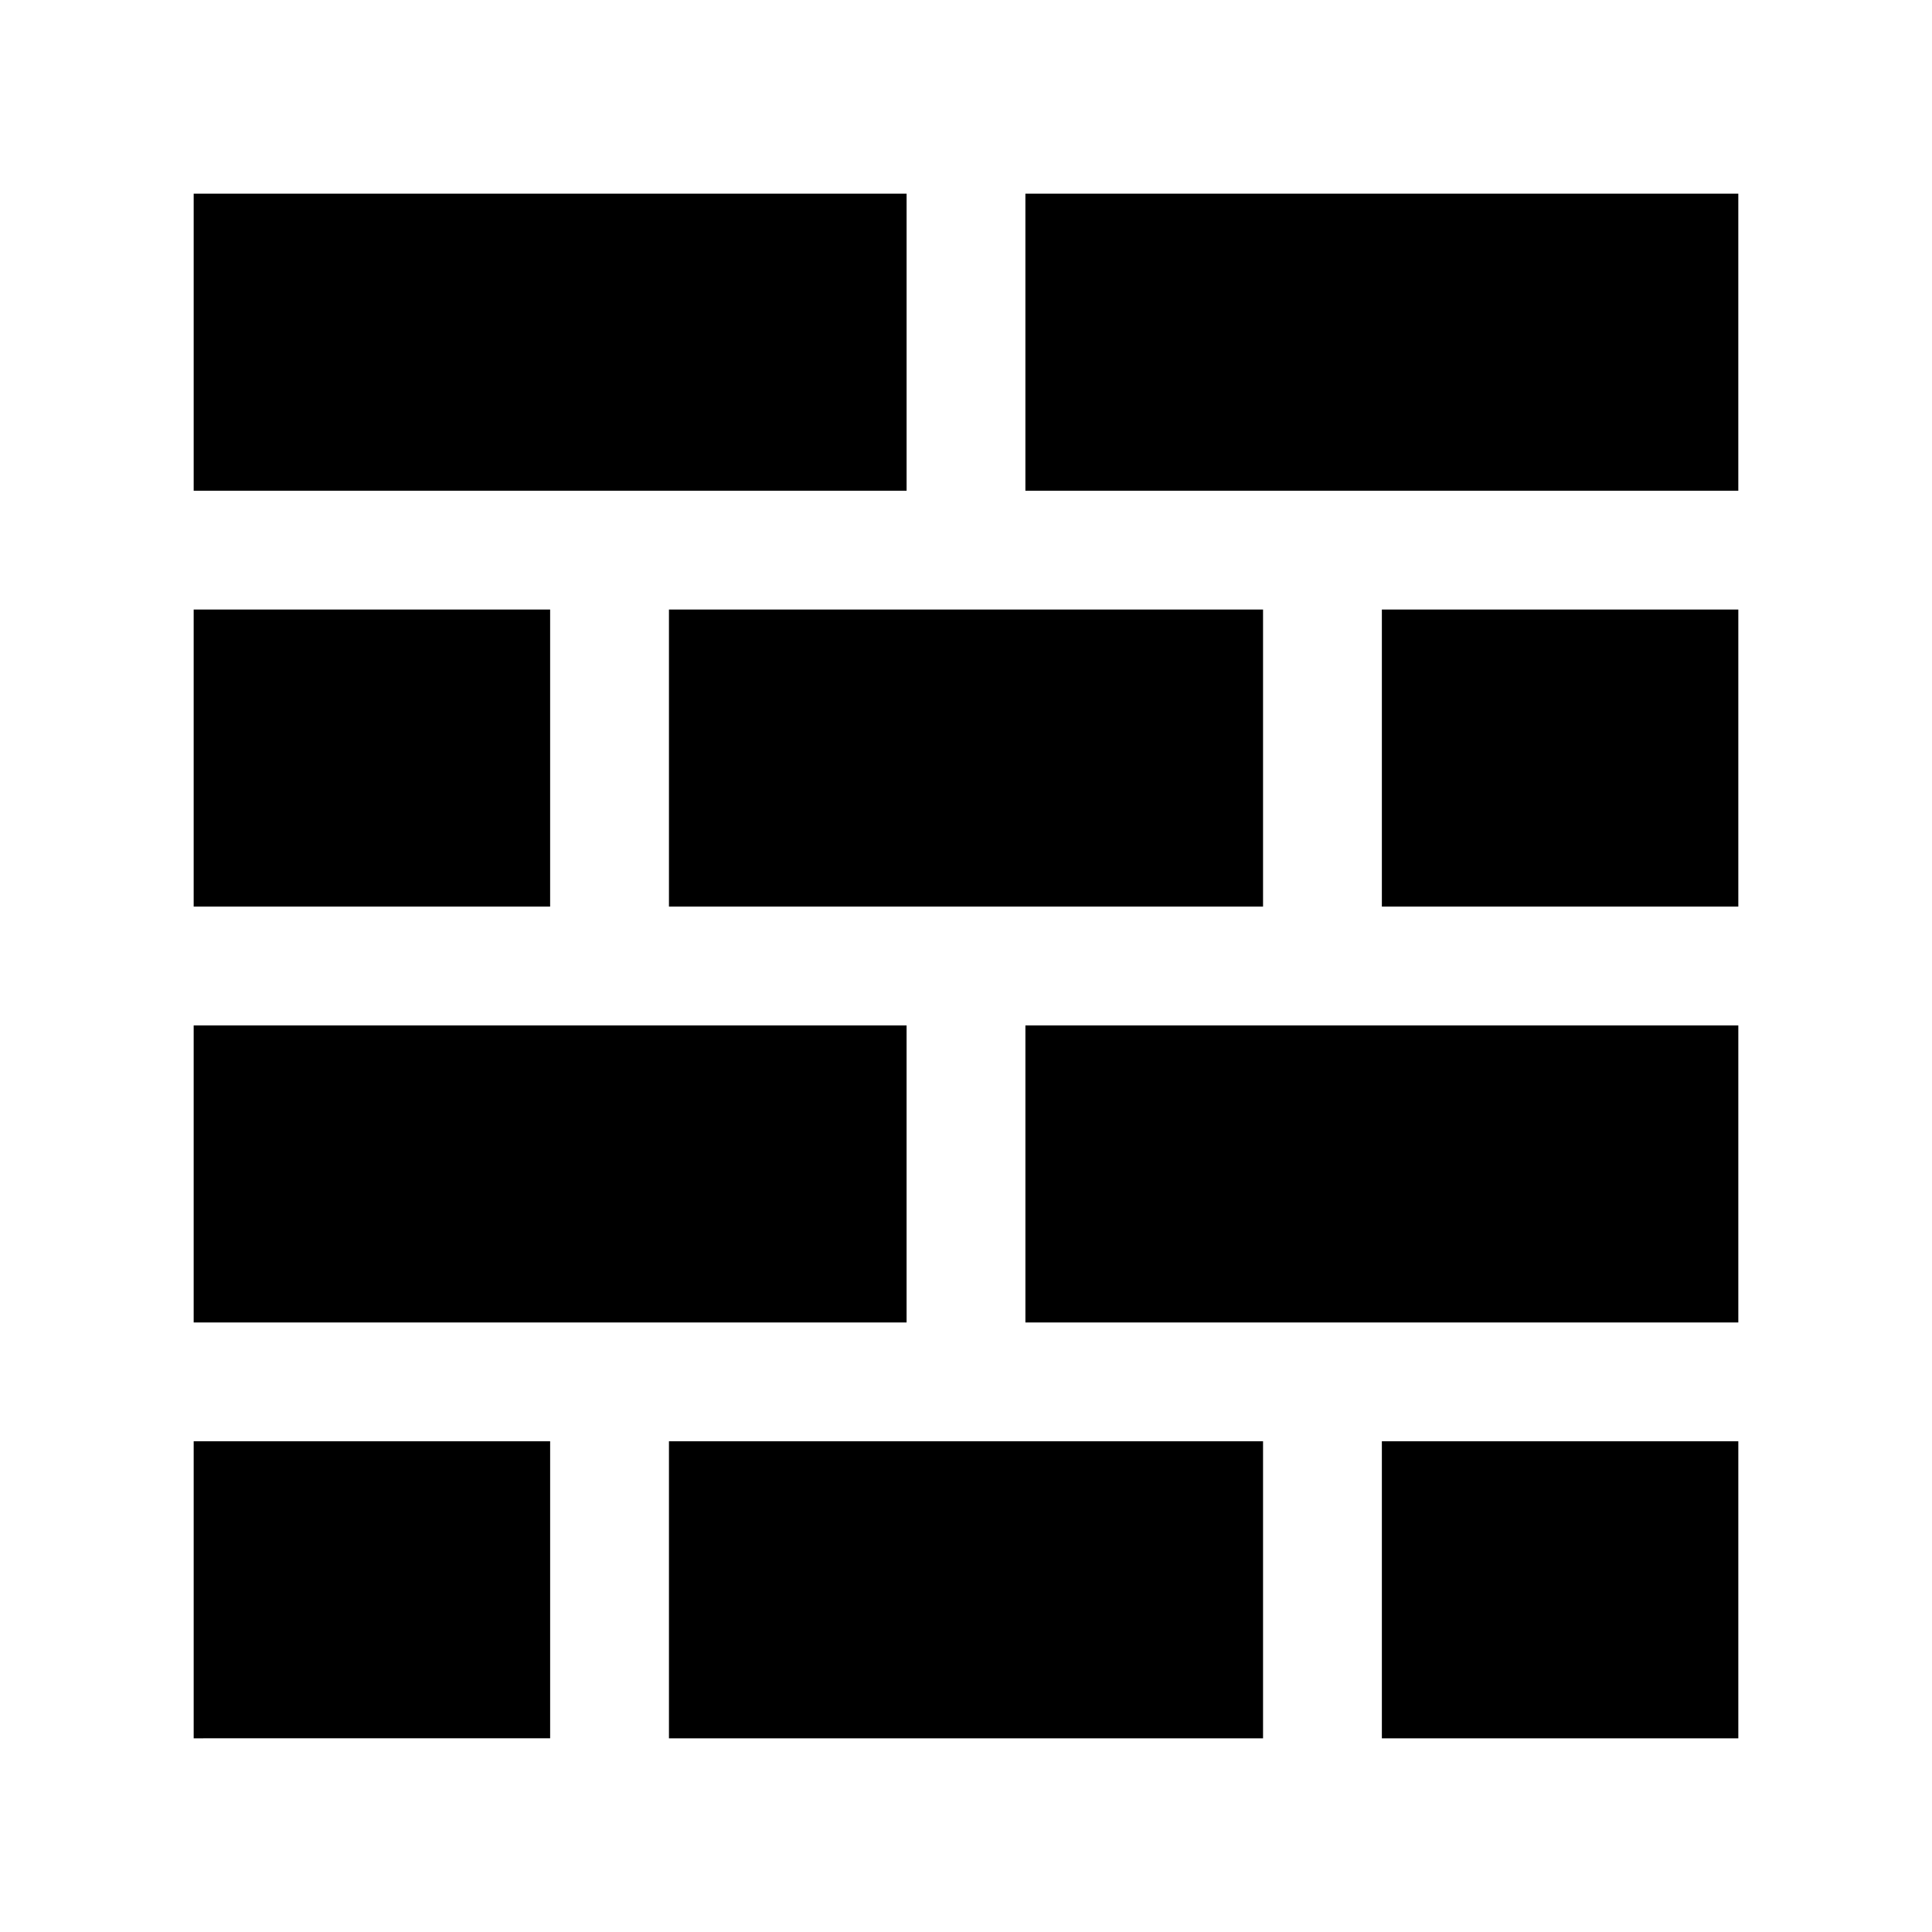 <?xml version="1.0" encoding="UTF-8"?>
<!-- Uploaded to: SVG Repo, www.svgrepo.com, Generator: SVG Repo Mixer Tools -->
<svg fill="#000000" width="800px" height="800px" version="1.1" viewBox="144 144 512 512" xmlns="http://www.w3.org/2000/svg">
 <path d="m604.67 274.05h-188.93v-78.723h188.93zm-125.95 31.488v78.719h-157.44v-78.719zm-188.93 78.719h-94.465v-78.719h94.465zm94.465 31.488v78.719h-188.93v-78.719zm94.465 110.21v78.719l-157.44 0.004v-78.719zm-62.977-31.488v-78.719h188.93v78.719zm94.465-110.21v-78.719h94.465v78.719zm-125.95-188.93v78.719l-188.93 0.004v-78.723zm-188.93 330.62h94.465v78.719l-94.465 0.004zm314.88 78.723v-78.719h94.465v78.719z"/>
</svg>